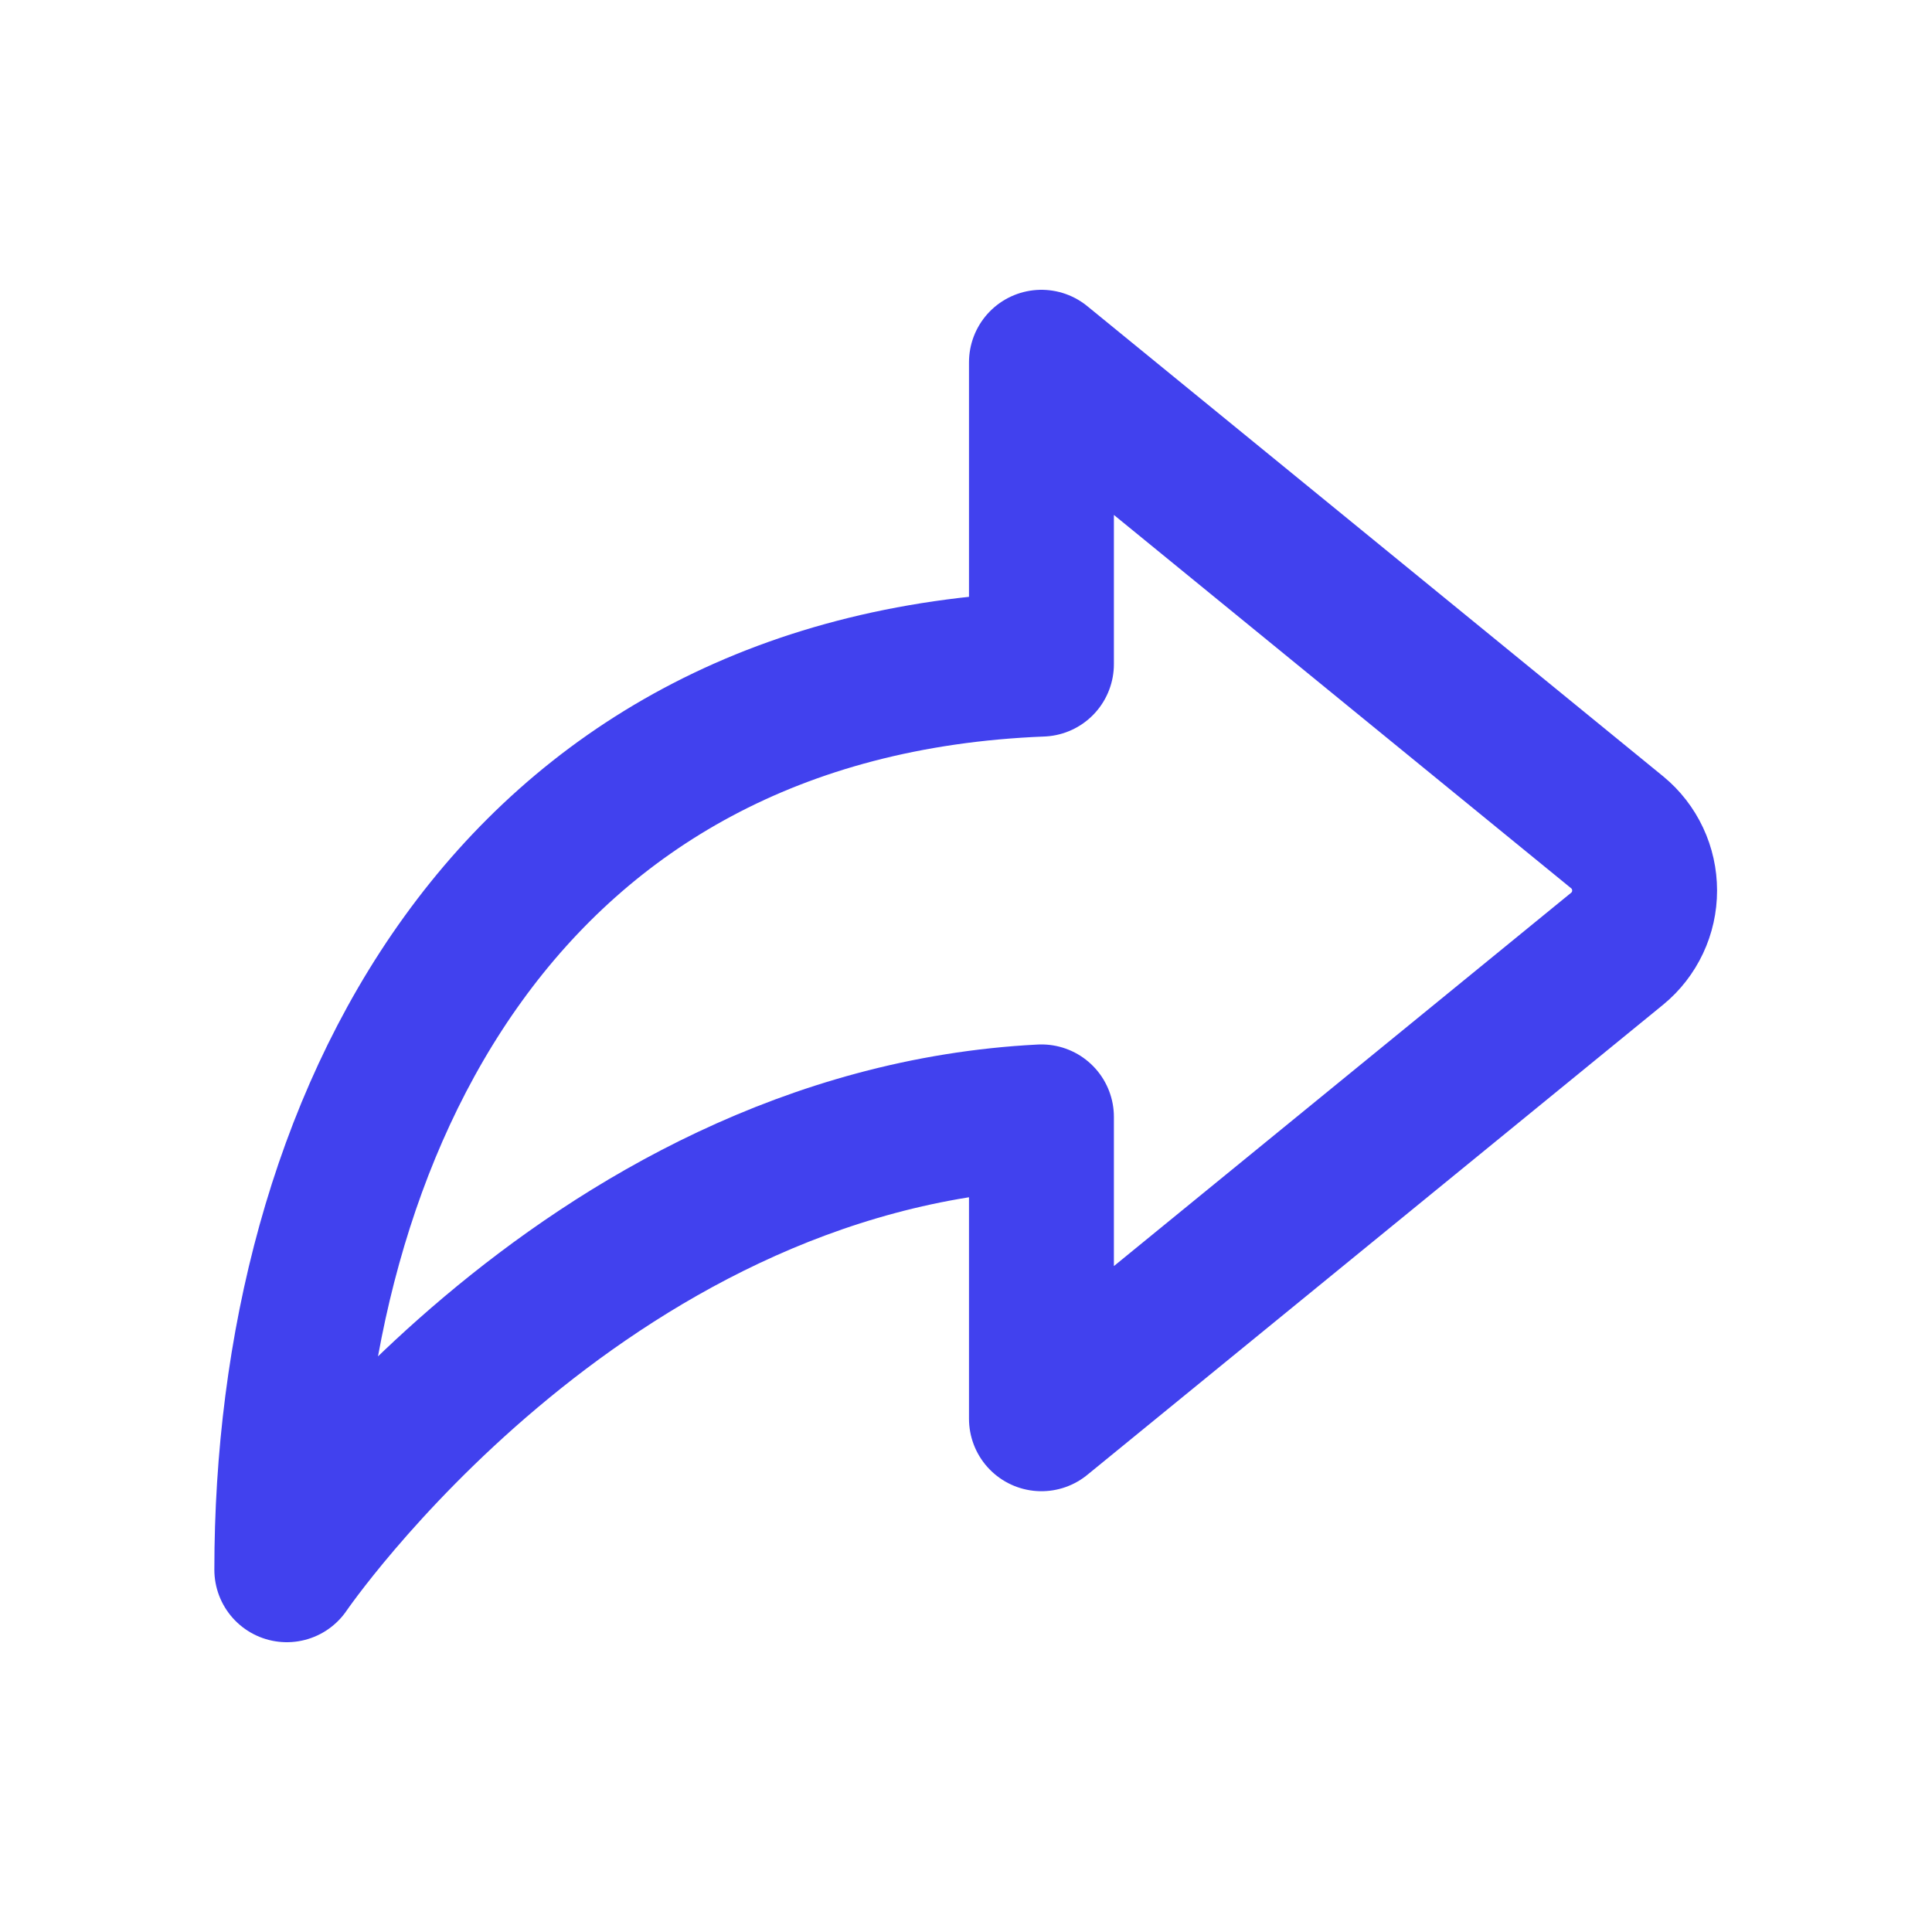 <svg width="20" height="20" viewBox="0 0 20 20" fill="none" xmlns="http://www.w3.org/2000/svg">
<path d="M16.742 8.617L10.781 3.75V6.875C5.234 7.094 2.969 11.664 2.969 16.25C2.969 16.25 6 11.805 10.781 11.562V14.687L16.742 9.82C16.831 9.747 16.902 9.655 16.951 9.551C17 9.447 17.025 9.334 17.025 9.219C17.025 9.104 17 8.99 16.951 8.886C16.902 8.782 16.831 8.69 16.742 8.617Z" stroke="#4141EE" stroke-width="1.5" stroke-linecap="round" stroke-linejoin="round"/>
</svg>
